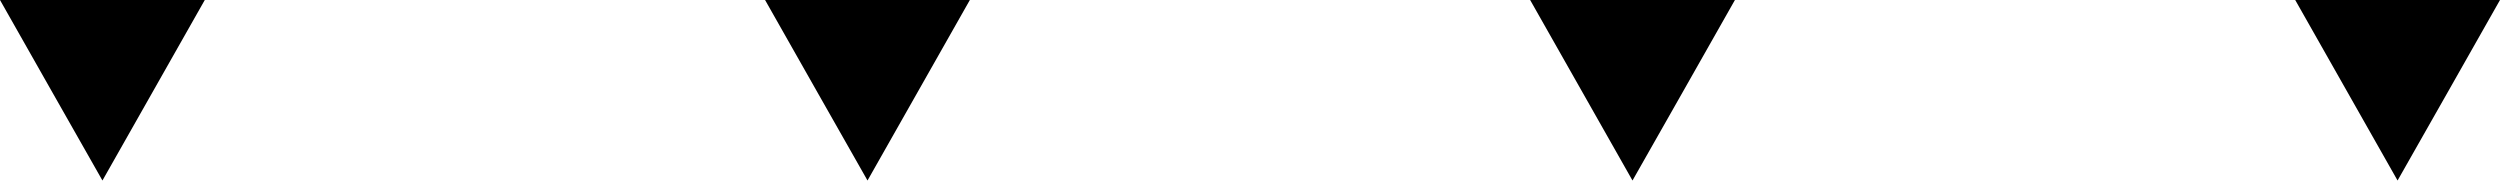 <svg xmlns="http://www.w3.org/2000/svg" viewBox="0 0 277 20"><g data-name="Layer 2"><path d="M11.35 20L5.67 10 0 0h22.69l-5.67 10-5.67 10zm84.77 0l-5.68-10-5.67-10h22.69l-5.67 10-5.67 10zm84.76 0l-5.67-10-5.67-10h22.69l-5.67 10-5.68 10zm84.77 0l-5.67-10-5.67-10H277l-5.67 10-5.68 10z" data-name="レイヤー 1"/></g></svg>